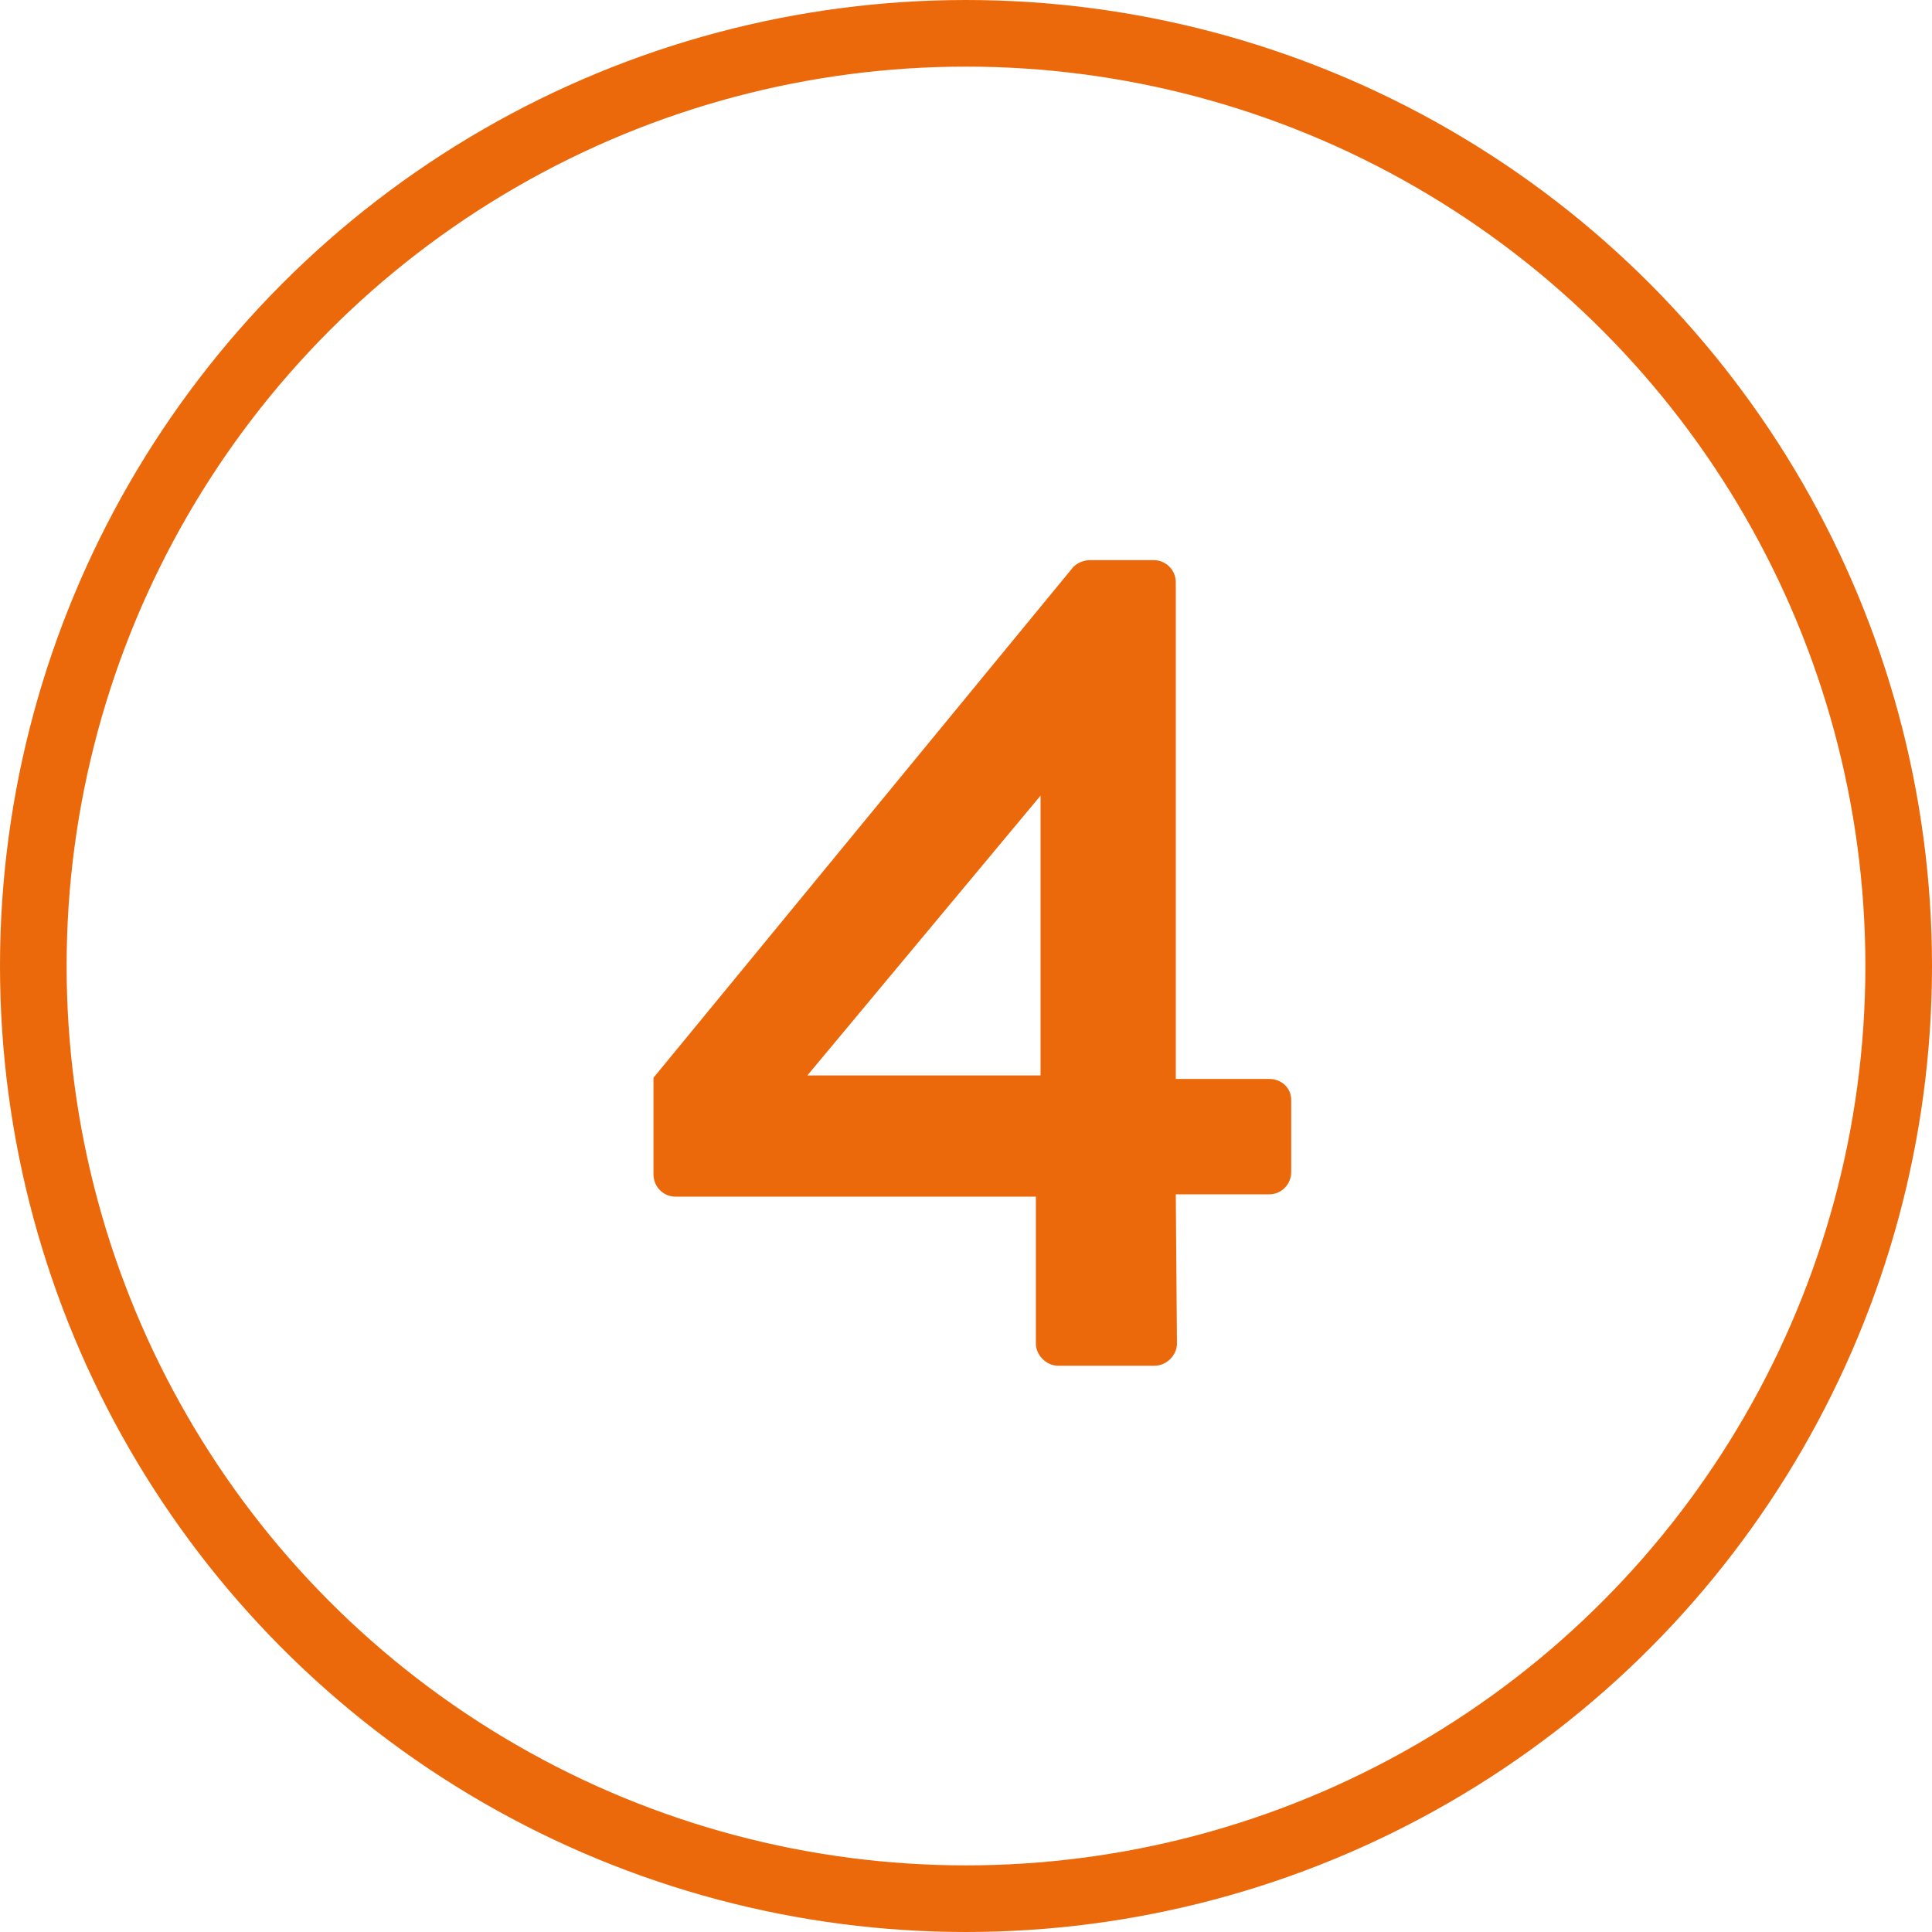 <svg width="58" height="58" viewBox="0 0 58 58" fill="none" xmlns="http://www.w3.org/2000/svg">
<circle cx="29" cy="29" r="28" stroke="#EB690B" stroke-width="2"/>
<path d="M20.283 35.925C19.898 35.925 19.618 35.61 19.618 35.26V32.355L32.218 17.025C32.323 16.92 32.498 16.815 32.743 16.815H34.633C34.983 16.815 35.298 17.095 35.298 17.48V32.39H38.098C38.483 32.39 38.763 32.67 38.763 33.02V35.19C38.763 35.54 38.483 35.855 38.098 35.855H35.298L35.333 40.335C35.333 40.685 35.018 41 34.668 41H31.763C31.413 41 31.098 40.685 31.098 40.335V35.925H20.283ZM24.238 32.285H31.238V23.885L24.238 32.285Z" fill="#EB690B"/>
</svg>

